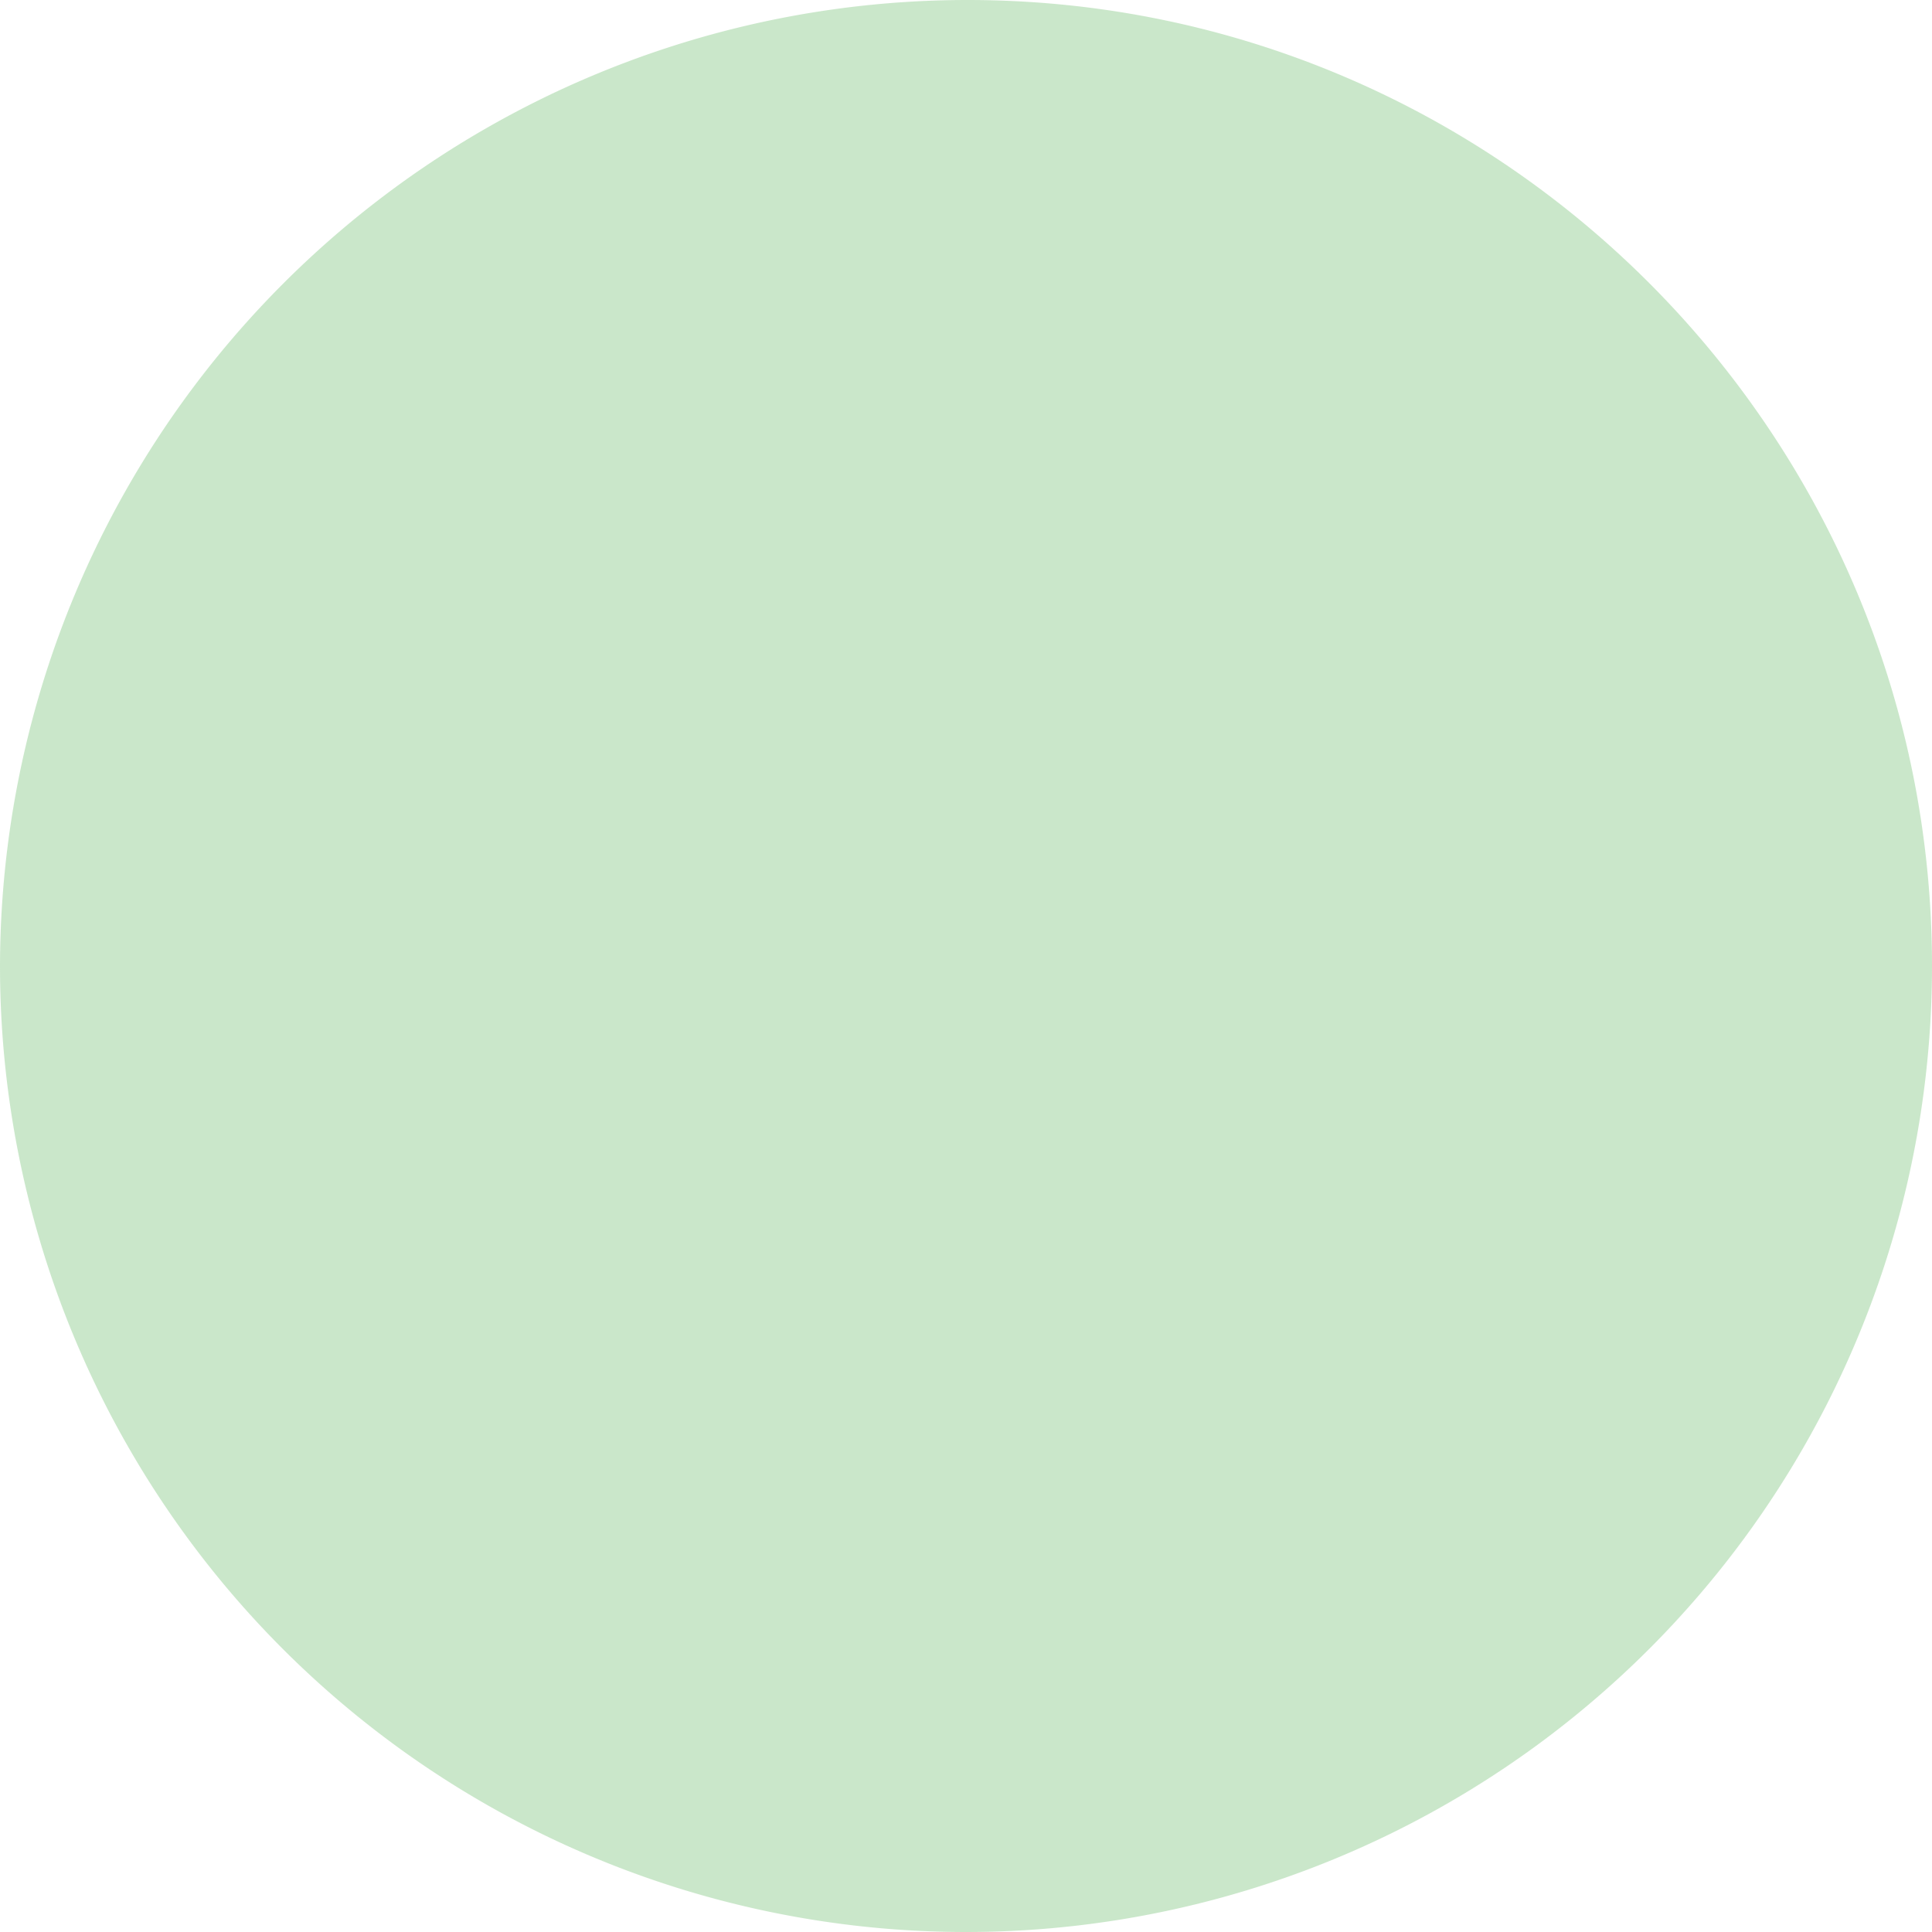 <svg id="Layer_1" data-name="Layer 1" xmlns="http://www.w3.org/2000/svg" viewBox="0 0 270 270"><defs><style>.cls-1{fill:#2ca02c;fill-opacity:0.25;}</style></defs><title>Infection  Biology</title><path class="cls-1" d="M0,135a135,135,0,0,0,270,0C270,60.57,209.63,0,135.21,0A135.22,135.22,0,0,0,0,135H0"/></svg>
